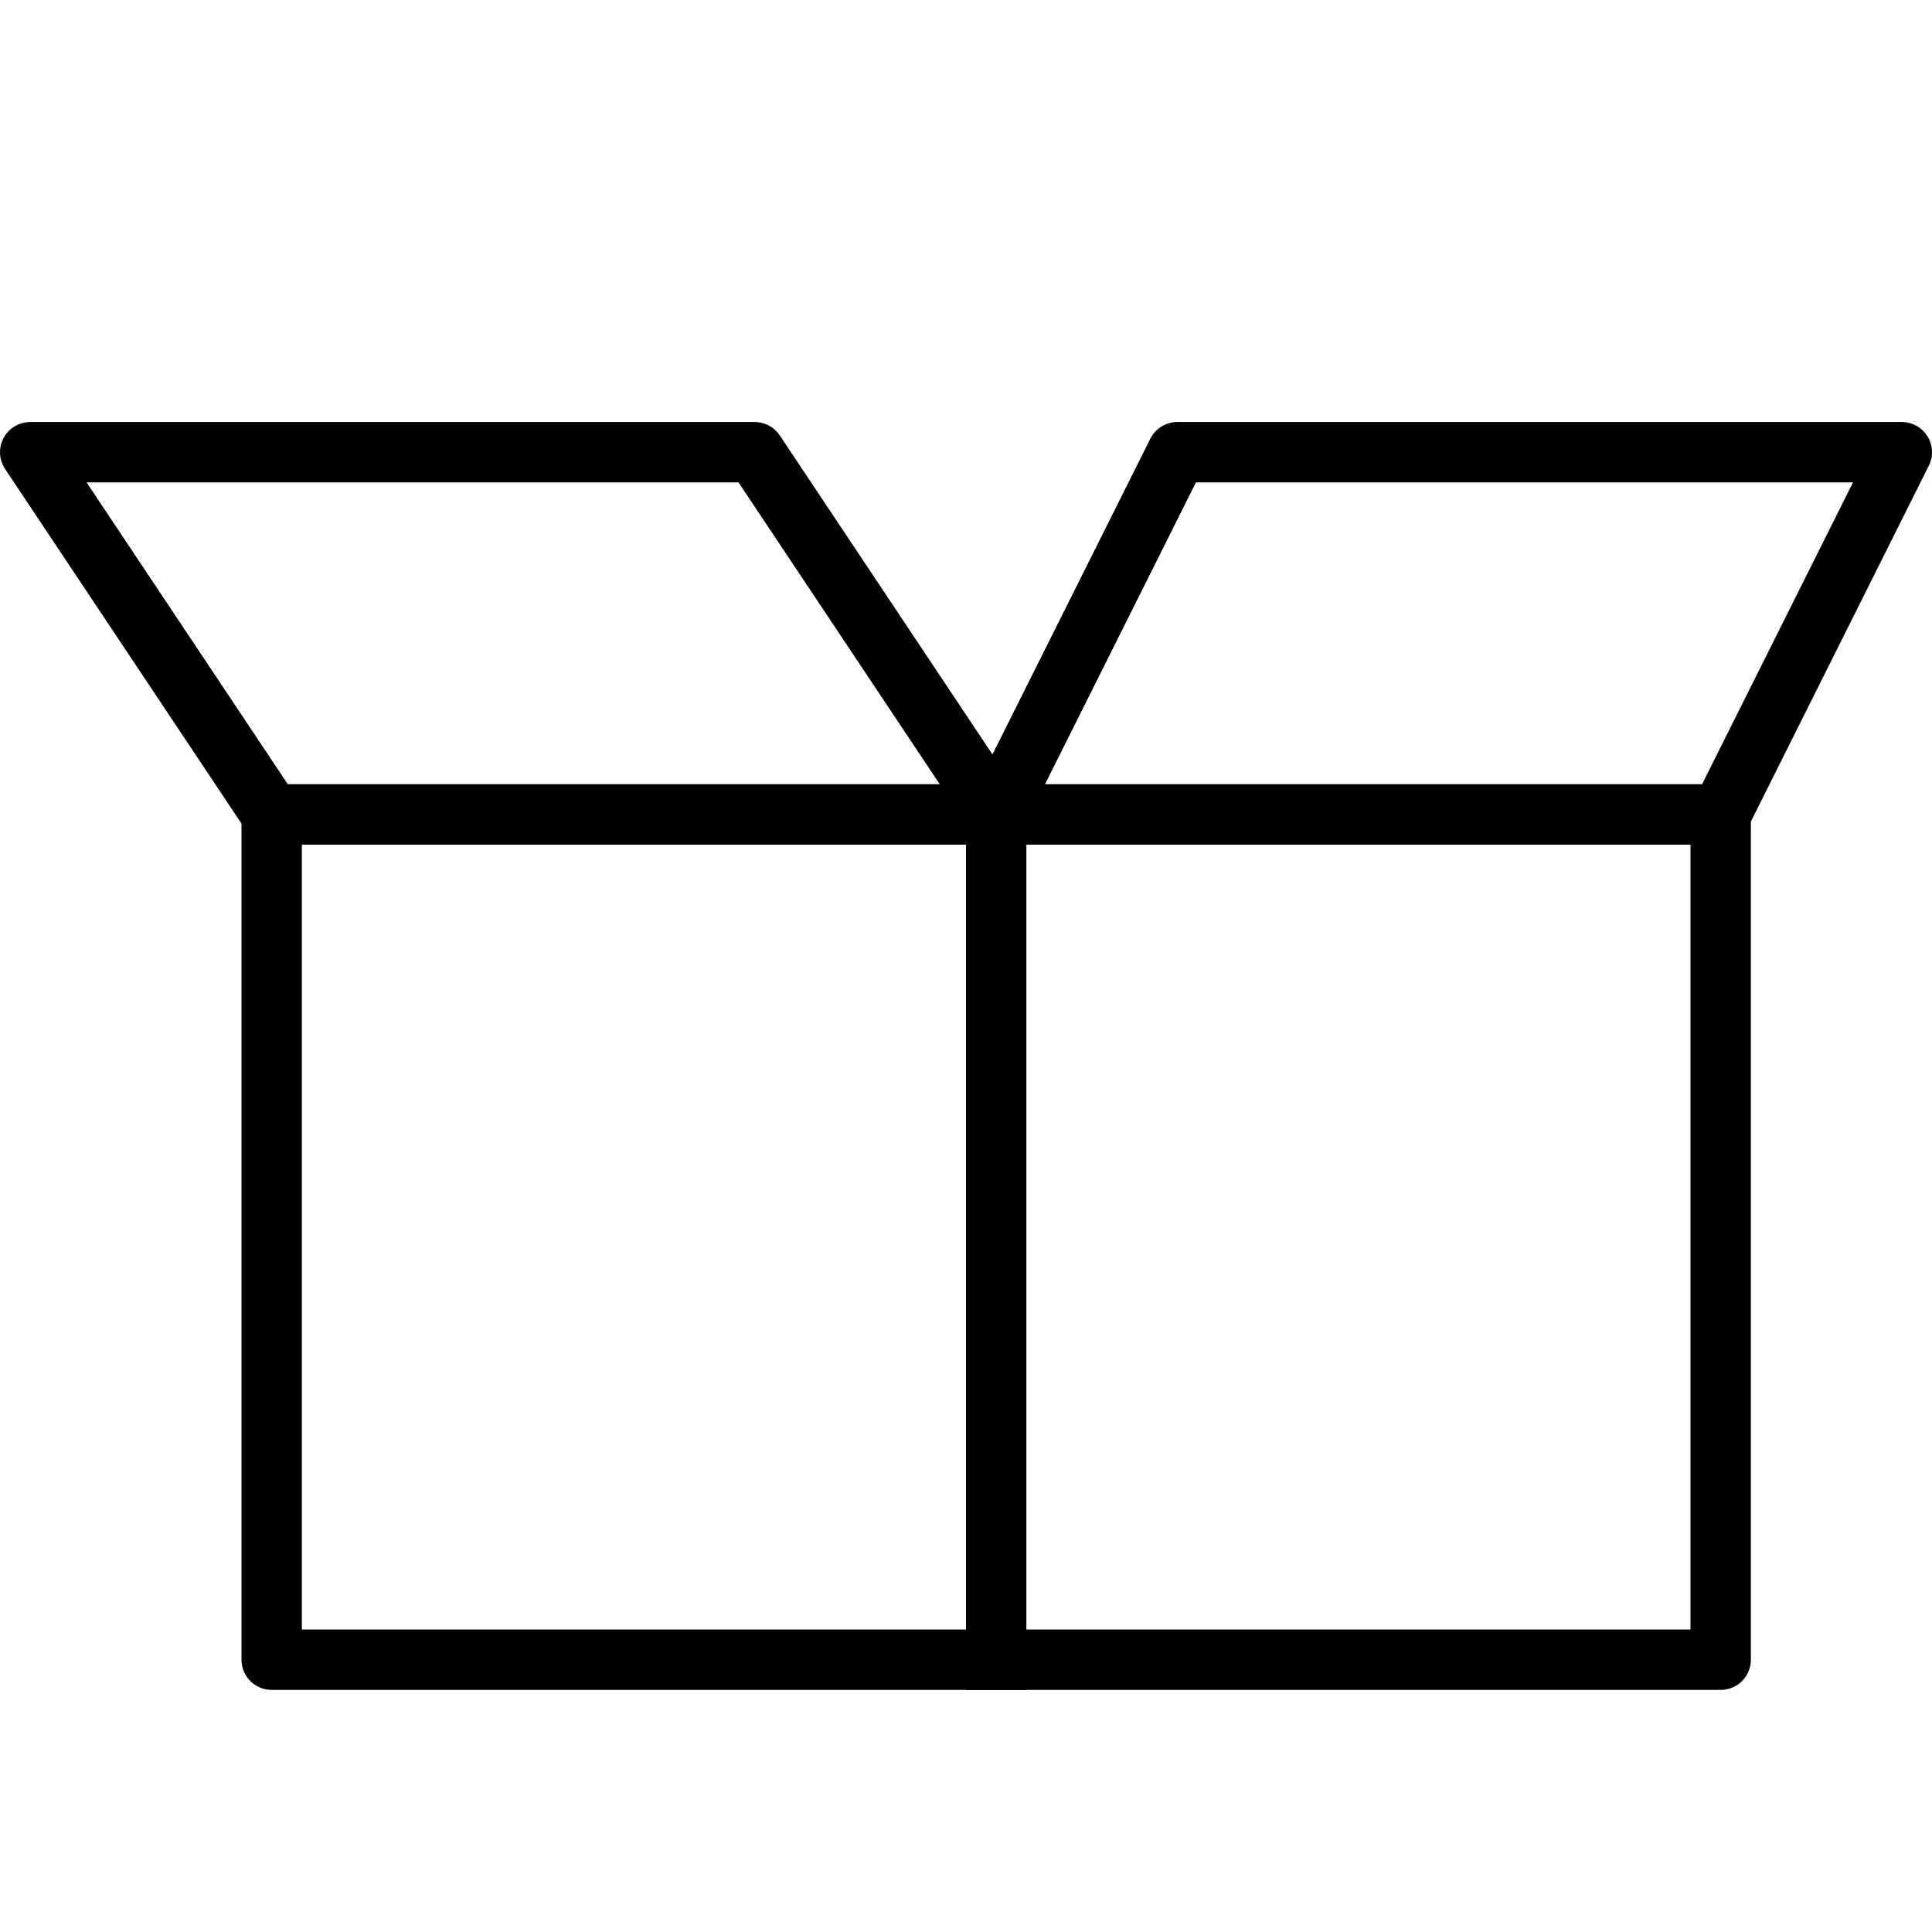 <svg xmlns="http://www.w3.org/2000/svg" viewBox="0 0 32 32"><defs><style>.cls-1,.cls-2{fill:none;}.cls-2{stroke:#000;stroke-linecap:square;stroke-linejoin:round;}</style></defs><title>box-2d</title><g id="Layer_2" data-name="Layer 2"><g id="icons"><g id="box-2d"><rect class="cls-1" width="32" height="32"/><polygon class="cls-2" points="4.5 13.49 16.5 13.49 12.5 7.49 0.5 7.49 4.5 13.49"/><polygon class="cls-2" points="28.5 27.49 16.5 27.49 4.5 27.49 4.5 20.49 4.5 13.49 16.5 13.49 28.5 13.49 28.5 20.49 28.5 27.49"/><line class="cls-2" x1="16.5" y1="27.49" x2="16.5" y2="13.49"/><polygon class="cls-2" points="28.5 13.49 16.5 13.49 19.5 7.49 31.5 7.49 28.5 13.49"/></g></g></g></svg>